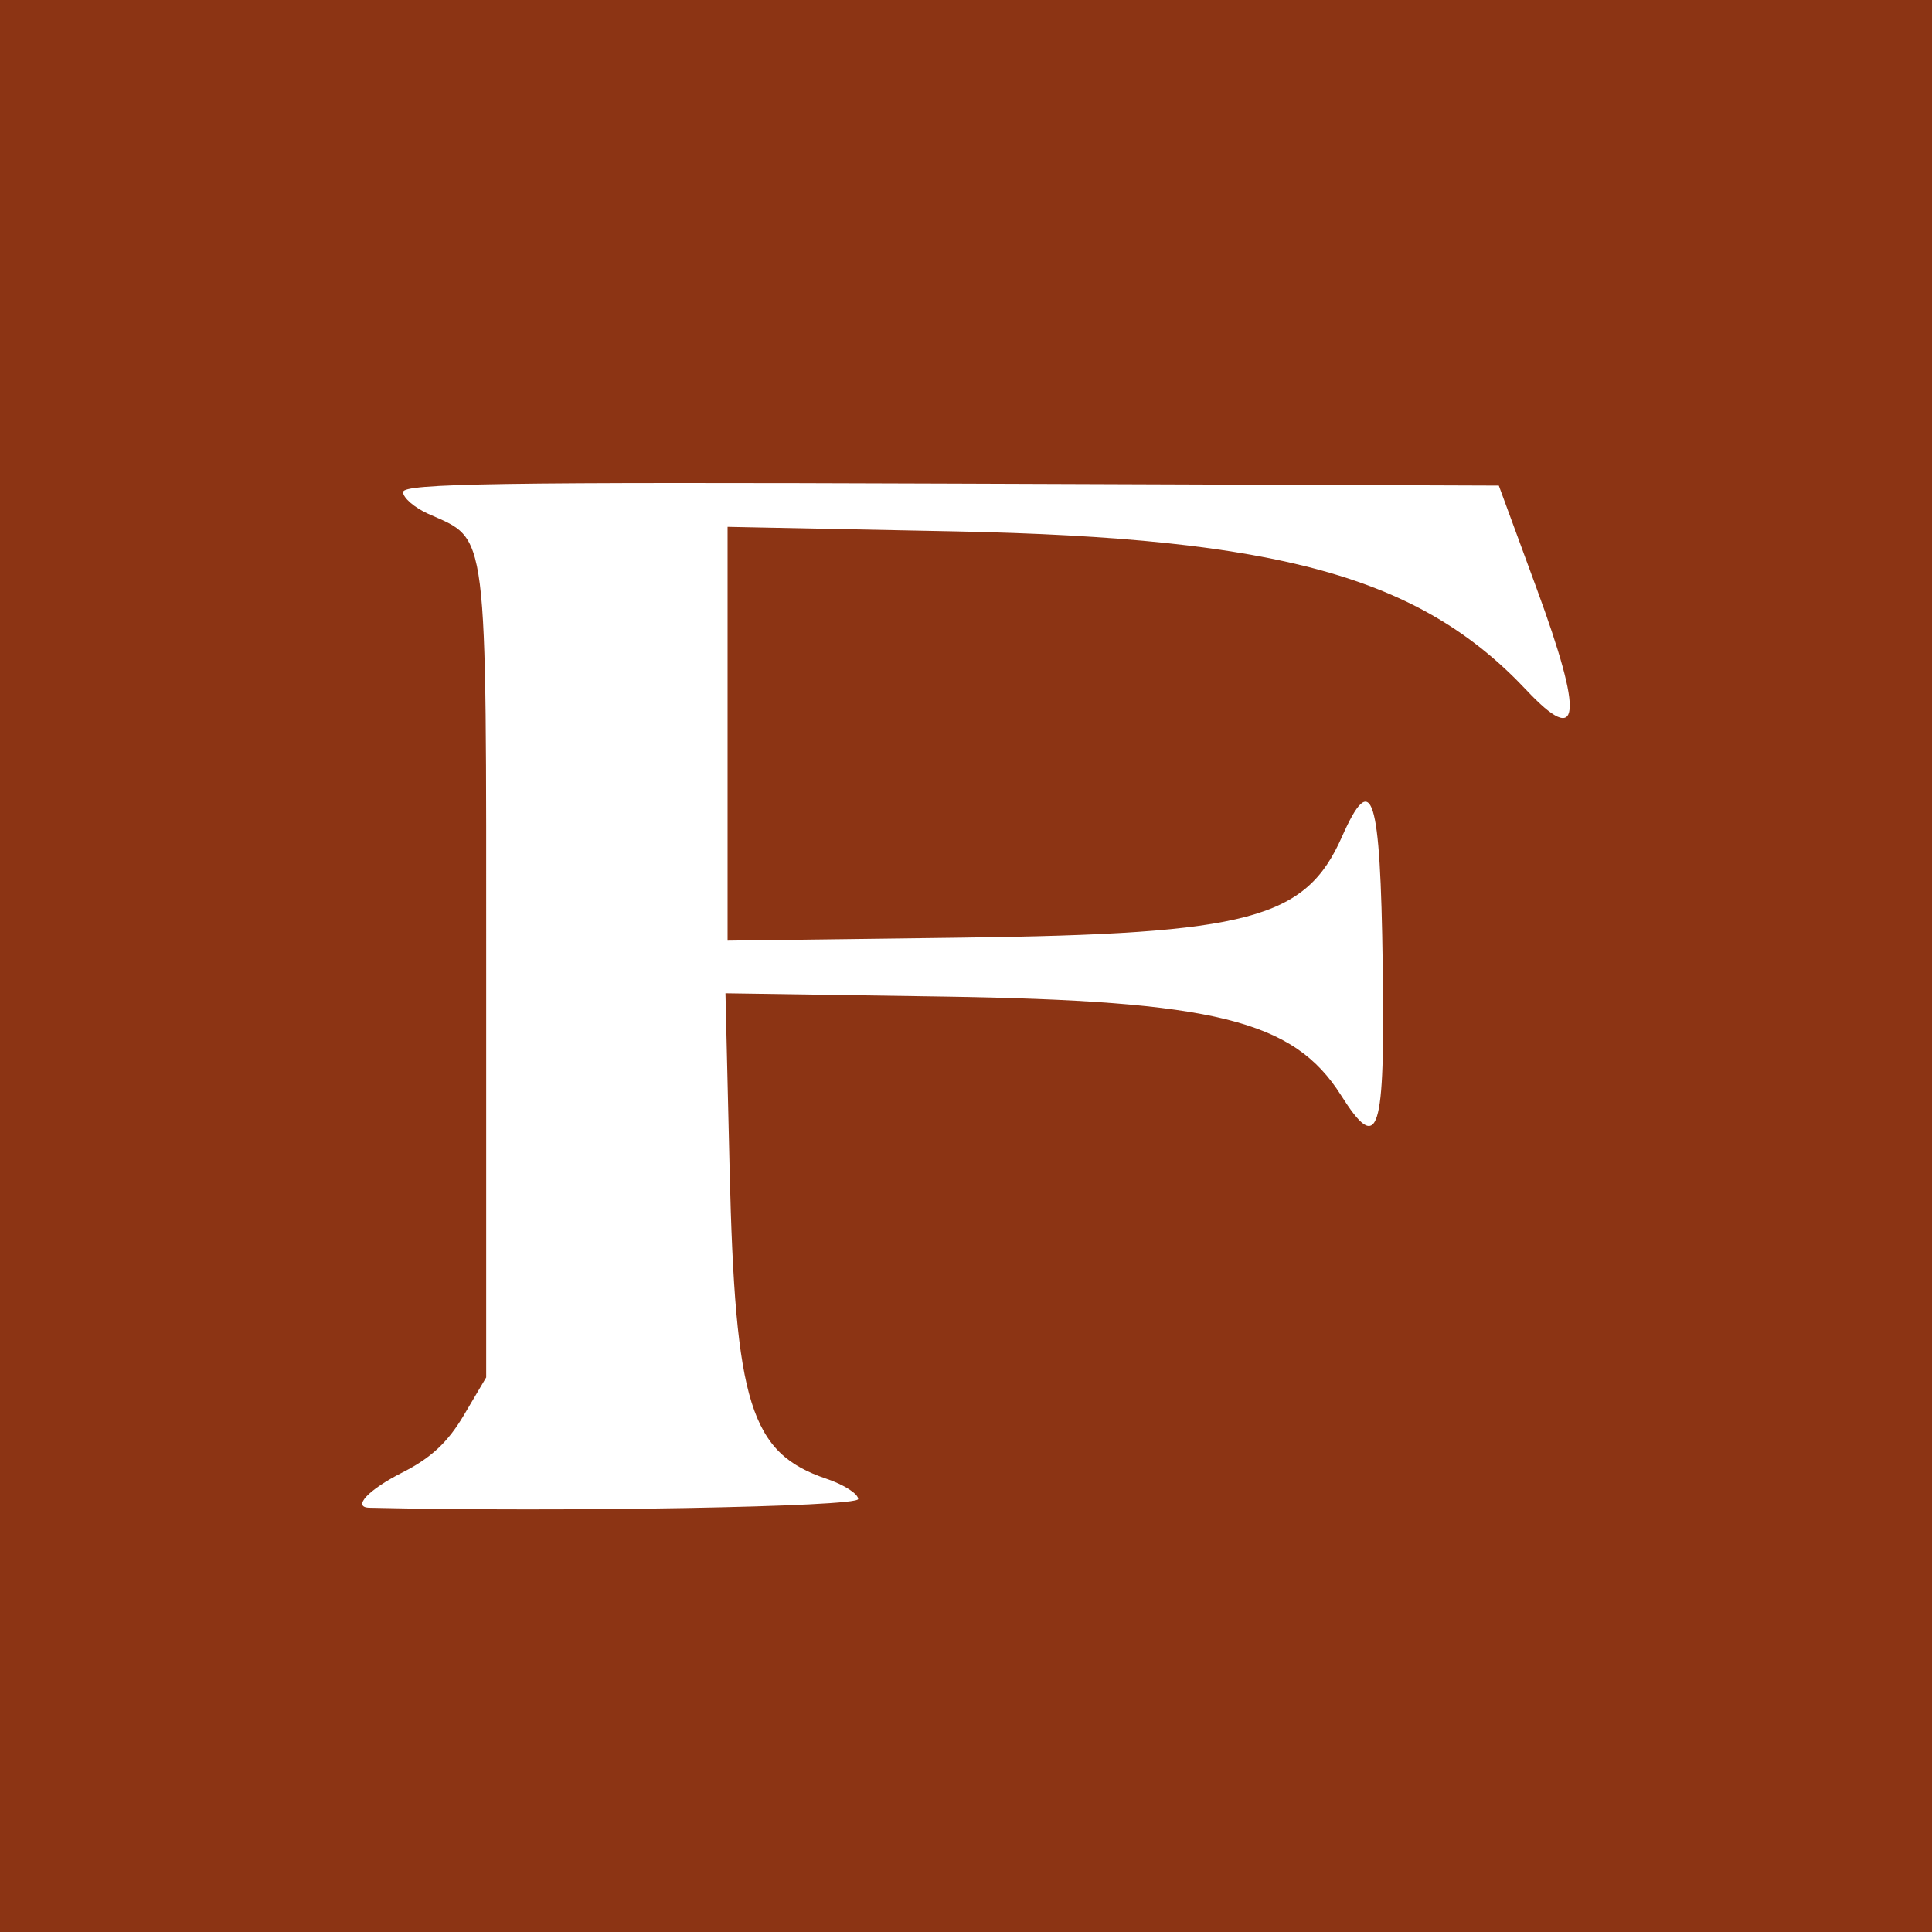 <svg width="32" height="32" viewBox="0 0 32 32" fill="none" xmlns="http://www.w3.org/2000/svg">
<rect width="32" height="32" fill="#8C3414"/>
<path d="M7.092 8.51C6.863 8.407 6.676 8.245 6.676 8.15C6.676 8.007 8.282 7.982 15.751 8.01L24.825 8.043L25.45 9.743C26.234 11.874 26.182 12.388 25.282 11.43C23.518 9.555 21.199 8.911 15.82 8.801L12.051 8.726V12.153V15.58L15.951 15.53C20.692 15.469 21.624 15.222 22.226 13.862C22.728 12.727 22.863 13.151 22.902 15.985C22.941 18.808 22.837 19.131 22.211 18.14C21.425 16.897 20.12 16.575 15.606 16.506L12.016 16.452L12.085 19.372C12.176 23.257 12.43 24.068 13.689 24.493C13.978 24.59 14.214 24.742 14.214 24.829C14.214 24.96 9.291 25.047 6.118 24.973C5.826 24.966 6.101 24.673 6.67 24.386C7.142 24.146 7.419 23.888 7.686 23.435L8.053 22.814V16.124C8.053 8.632 8.093 8.959 7.092 8.51Z" fill="white"/>
</svg>